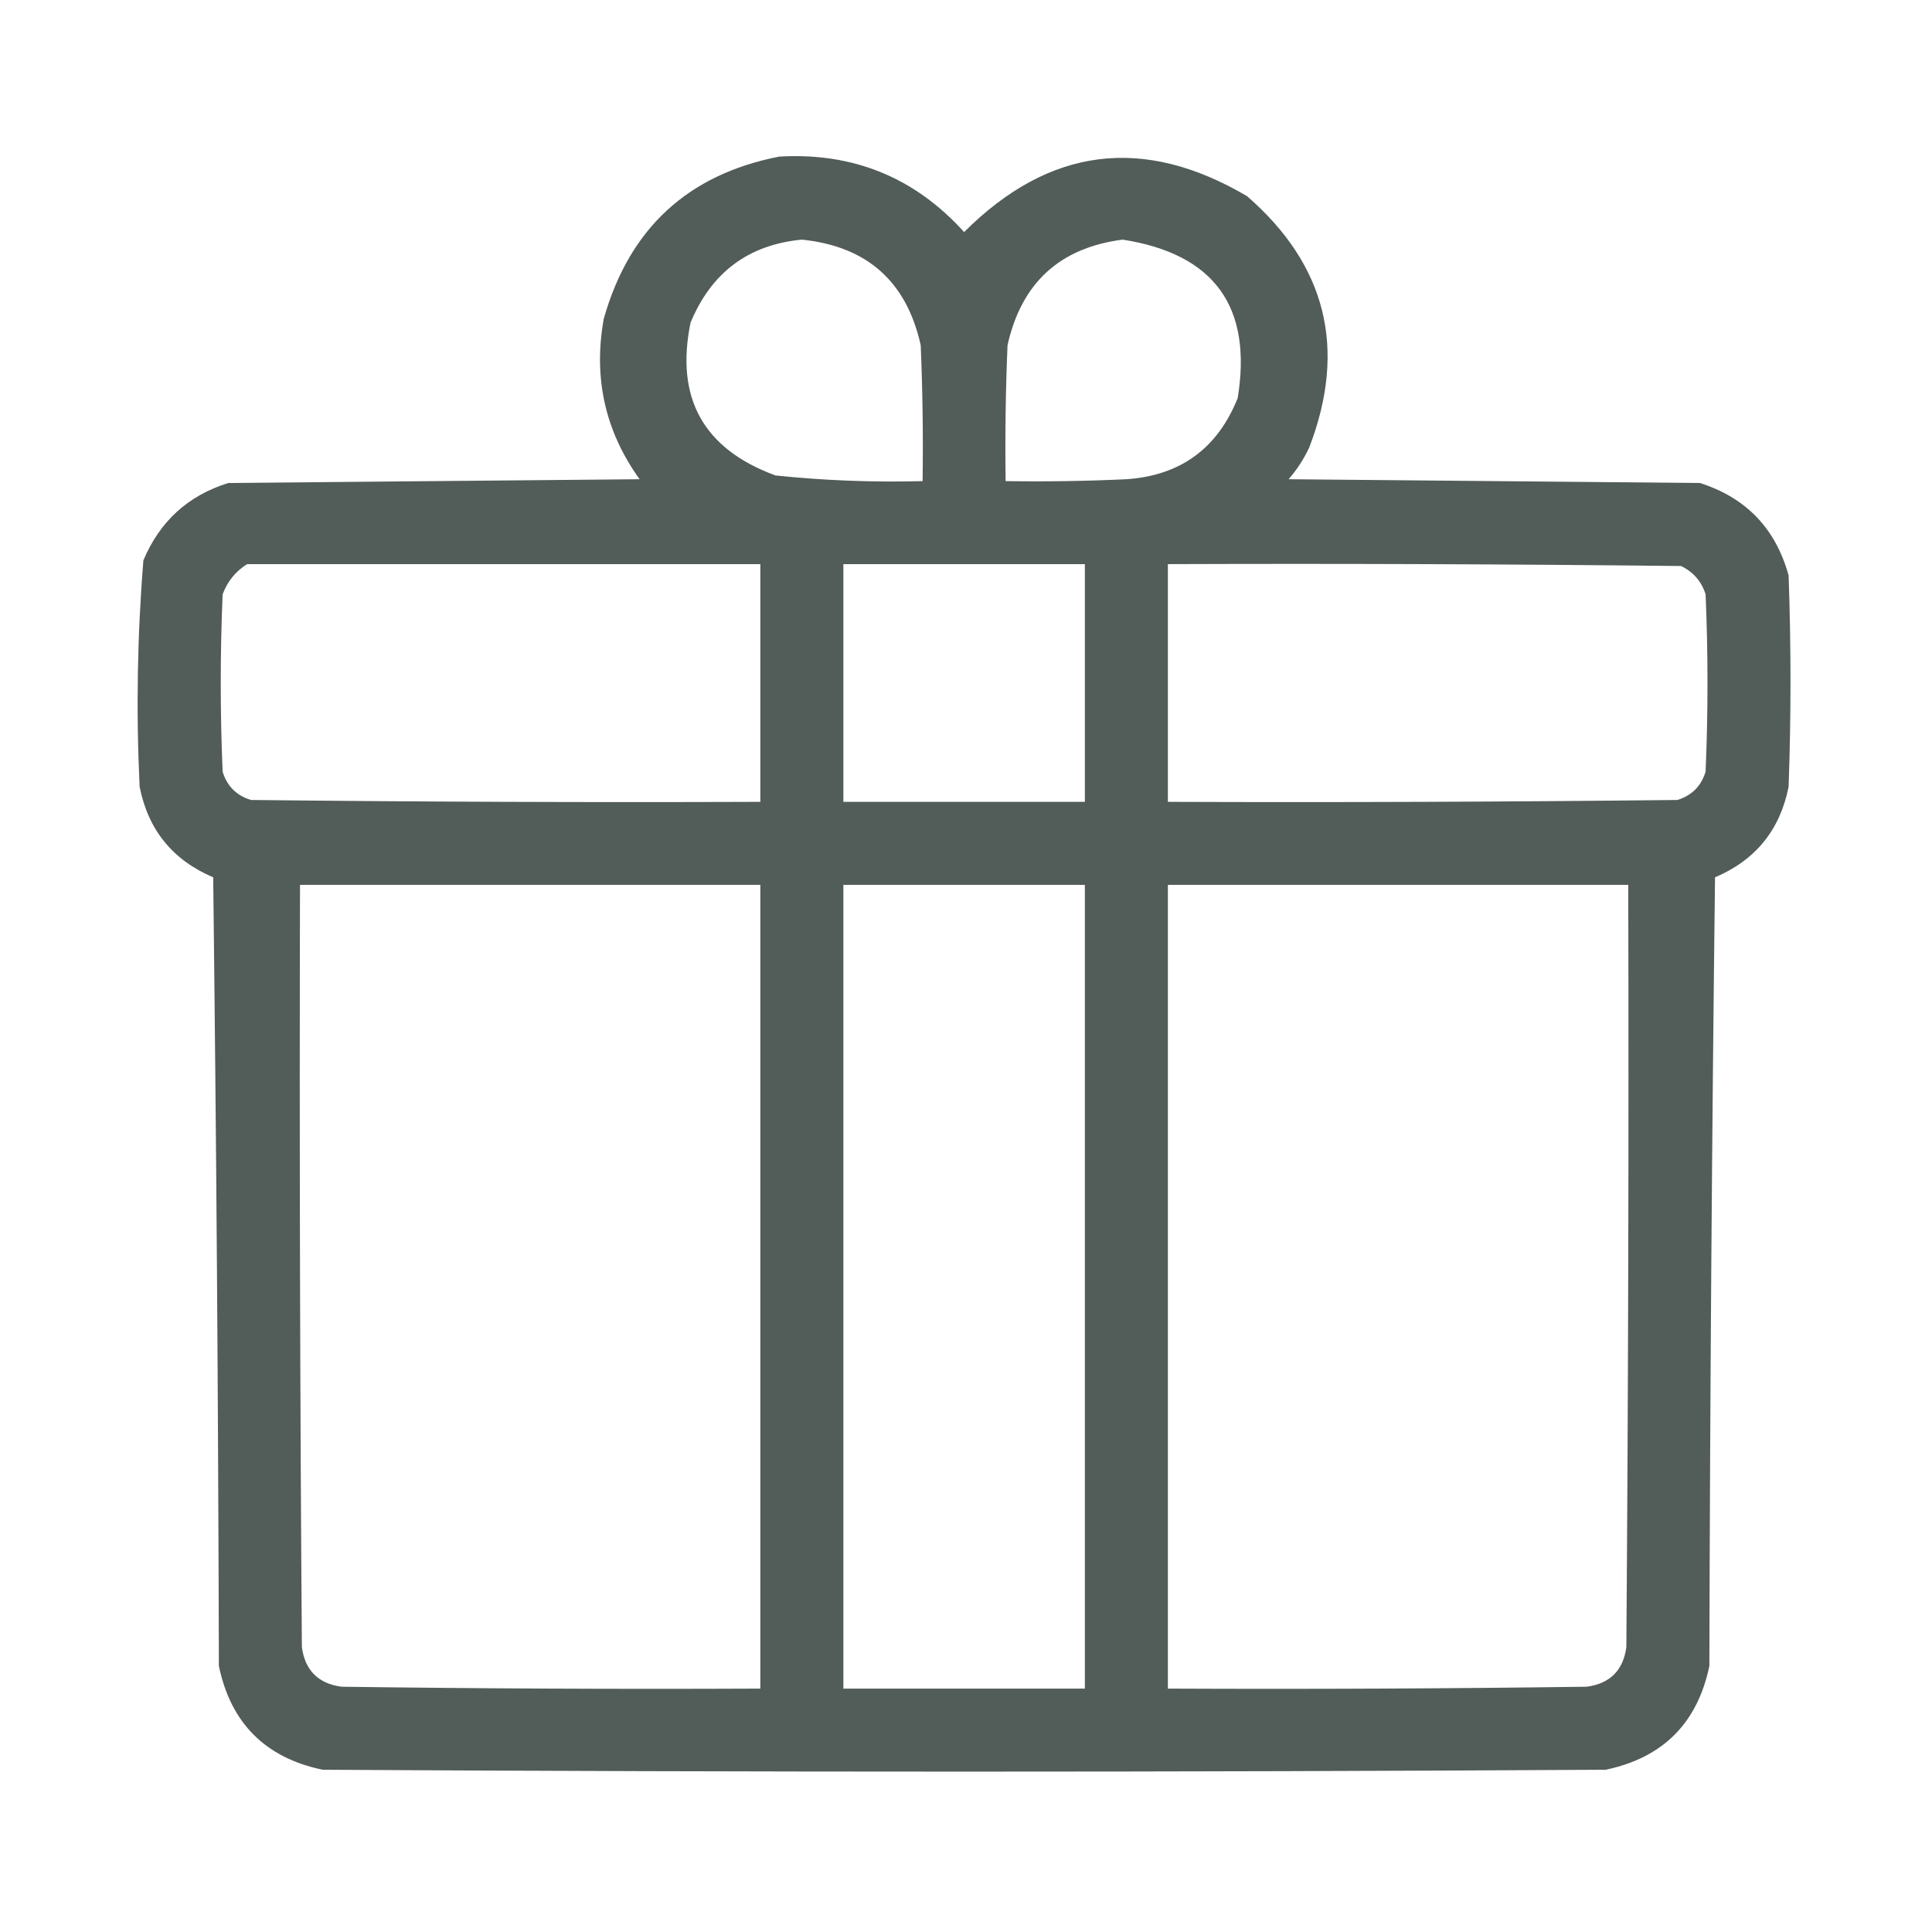 <?xml version="1.0" encoding="UTF-8"?> <svg xmlns="http://www.w3.org/2000/svg" width="108" height="108" viewBox="0 0 108 108" fill="none"> <path opacity="0.966" fill-rule="evenodd" clip-rule="evenodd" d="M43.559 8.754C47.693 8.514 51.139 9.92 53.895 12.973C58.65 8.219 63.923 7.551 69.715 10.969C74.141 14.818 75.302 19.493 73.195 24.996C72.892 25.651 72.505 26.248 72.035 26.789C79.699 26.859 87.364 26.93 95.028 27C97.611 27.825 99.263 29.548 99.984 32.168C100.125 36.105 100.125 40.043 99.984 43.98C99.507 46.392 98.136 48.079 95.871 49.043C95.695 63.738 95.59 78.433 95.555 93.129C94.887 96.328 92.953 98.262 89.754 98.93C65.848 99.07 41.941 99.07 18.035 98.93C14.836 98.262 12.902 96.328 12.235 93.129C12.199 78.433 12.094 63.738 11.918 49.043C9.653 48.079 8.282 46.392 7.805 43.98C7.604 39.751 7.674 35.532 8.016 31.324C8.933 29.141 10.515 27.7 12.762 27C20.426 26.93 28.09 26.859 35.754 26.789C33.825 24.107 33.157 21.118 33.75 17.824C35.177 12.775 38.447 9.751 43.559 8.754ZM44.824 13.395C48.466 13.767 50.681 15.736 51.469 19.301C51.574 21.831 51.61 24.362 51.574 26.895C48.823 26.969 46.081 26.863 43.348 26.578C39.32 25.098 37.738 22.25 38.602 18.035C39.77 15.223 41.845 13.677 44.824 13.395ZM62.754 13.395C67.876 14.191 70.02 17.144 69.188 22.254C68.058 25.072 65.984 26.584 62.965 26.789C60.716 26.895 58.466 26.93 56.215 26.895C56.18 24.362 56.215 21.831 56.321 19.301C57.096 15.818 59.24 13.849 62.754 13.395ZM13.816 31.535C23.379 31.535 32.942 31.535 42.504 31.535C42.504 35.965 42.504 40.395 42.504 44.824C33.012 44.859 23.52 44.824 14.027 44.719C13.219 44.473 12.691 43.945 12.445 43.137C12.305 39.832 12.305 36.527 12.445 33.223C12.715 32.497 13.172 31.935 13.816 31.535ZM47.145 31.535C51.645 31.535 56.145 31.535 60.645 31.535C60.645 35.965 60.645 40.395 60.645 44.824C56.145 44.824 51.645 44.824 47.145 44.824C47.145 40.395 47.145 35.965 47.145 31.535ZM65.285 31.535C74.848 31.5 84.411 31.535 93.973 31.641C94.66 31.975 95.117 32.503 95.344 33.223C95.485 36.527 95.485 39.832 95.344 43.137C95.098 43.945 94.57 44.473 93.762 44.719C84.27 44.824 74.778 44.859 65.285 44.824C65.285 40.395 65.285 35.965 65.285 31.535ZM16.77 49.465C25.348 49.465 33.926 49.465 42.504 49.465C42.504 64.441 42.504 79.418 42.504 94.394C34.699 94.43 26.894 94.394 19.09 94.289C17.789 94.113 17.051 93.375 16.875 92.074C16.77 77.871 16.735 63.668 16.77 49.465ZM47.145 49.465C51.645 49.465 56.145 49.465 60.645 49.465C60.645 64.441 60.645 79.418 60.645 94.394C56.145 94.394 51.645 94.394 47.145 94.394C47.145 79.418 47.145 64.441 47.145 49.465ZM65.285 49.465C73.864 49.465 82.442 49.465 91.02 49.465C91.055 63.668 91.02 77.871 90.914 92.074C90.739 93.375 90 94.113 88.699 94.289C80.895 94.394 73.09 94.43 65.285 94.394C65.285 79.418 65.285 64.441 65.285 49.465Z" fill="#4D5753"></path> </svg> 
